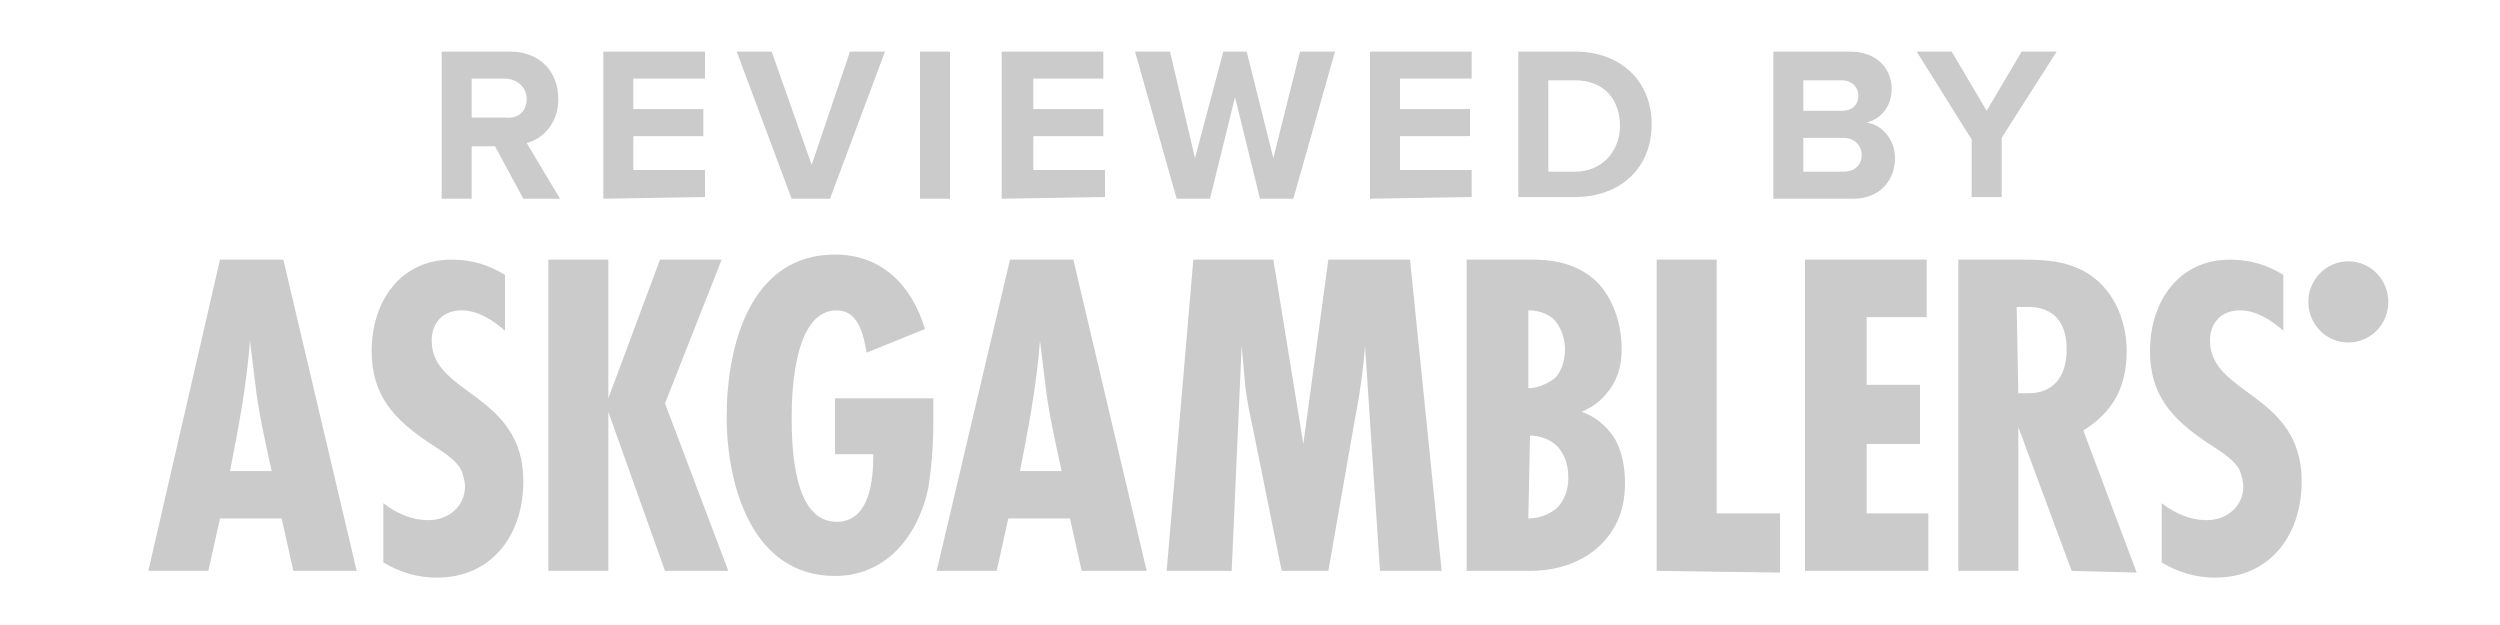 <svg width="156" height="39" viewBox="0 0 156 39" fill="none" xmlns="http://www.w3.org/2000/svg">
<g clip-path="url(#clip0_10348_2504)">
<path d="M18.304 35.623L17.576 32.351H13.728L13 35.623H9.256L13.728 16.201H17.68L22.256 35.623H18.304ZM16.952 29.395C16.536 27.495 16.12 25.701 15.912 23.801L15.6 21.267C15.392 24.012 14.872 26.756 14.352 29.395H16.952ZM31.512 20.634C30.784 20.001 29.848 19.367 28.808 19.367C27.664 19.367 26.936 20.106 26.936 21.267C26.936 24.645 32.656 24.54 32.656 30.029C32.656 33.406 30.68 36.045 27.248 36.045C26.104 36.045 24.96 35.729 23.92 35.095V31.401C24.752 32.034 25.688 32.456 26.728 32.456C27.976 32.456 29.016 31.612 29.016 30.345C29.016 30.029 28.912 29.712 28.808 29.395C28.496 28.656 27.352 28.023 26.728 27.601C24.544 26.123 23.192 24.645 23.192 21.901C23.192 18.84 24.96 16.201 28.184 16.201C29.432 16.201 30.472 16.517 31.512 17.151V20.634ZM41.496 35.623L37.96 25.701V35.623H34.216V16.201H37.96V24.856L41.184 16.201H45.032L41.496 25.173L45.448 35.623H41.496ZM58.24 24.856V26.334C58.24 27.706 58.136 29.079 57.928 30.451C57.304 33.406 55.328 35.94 52.104 35.94C46.904 35.94 45.344 30.24 45.344 26.017C45.344 21.584 46.8 15.884 52.104 15.884C55.016 15.884 56.888 17.784 57.72 20.529L54.08 22.006C53.872 20.845 53.56 19.367 52.208 19.367C49.608 19.367 49.4 24.223 49.4 26.017C49.4 27.918 49.504 32.562 52.208 32.562C54.288 32.562 54.496 29.923 54.496 28.34H52.104V24.856H58.24ZM67.496 35.623L66.768 32.351H62.92L62.192 35.623H58.448L63.024 16.201H66.976L71.552 35.623H67.496ZM66.248 29.395C65.832 27.495 65.416 25.701 65.208 23.801L64.896 21.267C64.688 24.012 64.168 26.756 63.648 29.395H66.248ZM86.112 35.623L85.176 21.584C85.072 23.062 84.864 24.54 84.552 26.123L82.888 35.623H79.976L78.208 26.862C78 25.912 77.792 24.962 77.688 23.906L77.48 21.584L76.856 35.623H72.8L74.464 16.201H79.456L81.328 27.706L82.888 16.201H87.984L89.96 35.623H86.112ZM95.576 16.201C96.616 16.201 98.28 16.306 99.632 17.573C100.672 18.629 101.192 20.212 101.192 21.795C101.192 22.745 100.984 23.695 100.256 24.54C99.944 24.962 99.424 25.384 98.696 25.701C99.944 26.123 100.568 27.073 100.776 27.39C101.296 28.34 101.4 29.395 101.4 30.134C101.4 31.612 100.984 32.879 99.944 33.934C98.488 35.412 96.512 35.623 95.472 35.623H91.52V16.201H95.576ZM95.368 24.223C95.992 24.223 96.616 23.906 97.032 23.59C97.552 23.062 97.656 22.218 97.656 21.795C97.656 21.373 97.552 20.634 97.032 20.001C96.72 19.684 96.2 19.367 95.368 19.367V24.223ZM95.368 32.351C95.992 32.351 96.616 32.14 97.136 31.718C97.552 31.295 97.864 30.662 97.864 29.817C97.864 28.867 97.552 28.234 97.136 27.812C96.72 27.39 95.992 27.179 95.472 27.179L95.368 32.351ZM103.376 35.623V16.201H107.12V32.034H111.072V35.729L103.376 35.623ZM112.632 35.623V16.201H120.224V19.79H116.48V24.012H119.808V27.706H116.48V32.034H120.328V35.623H112.632ZM129.272 35.623L125.944 26.651V35.623H122.2V16.201H126.256C127.712 16.201 129.168 16.306 130.416 17.151C131.976 18.206 132.704 20.106 132.704 21.901C132.704 24.117 131.872 25.701 130 26.862L133.328 35.729L129.272 35.623ZM125.944 24.54H126.568C128.232 24.54 128.96 23.379 128.96 21.795C128.96 20.212 128.232 19.156 126.568 19.156H125.84L125.944 24.54ZM142.48 20.634C141.752 20.001 140.816 19.367 139.776 19.367C138.632 19.367 137.904 20.106 137.904 21.267C137.904 24.645 143.624 24.54 143.624 30.029C143.624 33.406 141.648 36.045 138.216 36.045C137.072 36.045 135.928 35.729 134.888 35.095V31.401C135.72 32.034 136.656 32.456 137.696 32.456C138.944 32.456 139.984 31.612 139.984 30.345C139.984 30.029 139.88 29.712 139.776 29.395C139.464 28.656 138.32 28.023 137.696 27.601C135.512 26.123 134.16 24.645 134.16 21.901C134.16 18.84 135.928 16.201 139.152 16.201C140.4 16.201 141.44 16.517 142.48 17.151V20.634Z" fill="#CBCBCB"/>
<path d="M146.536 21.373C147.914 21.373 149.032 20.239 149.032 18.84C149.032 17.441 147.914 16.306 146.536 16.306C145.157 16.306 144.04 17.441 144.04 18.84C144.04 20.239 145.157 21.373 146.536 21.373Z" fill="#CBCBCB"/>
<path d="M32.656 12.401L30.888 9.129H29.432V12.401H27.56V3.218H31.824C33.696 3.218 34.84 4.484 34.84 6.173C34.84 7.756 33.8 8.706 32.864 8.918L34.944 12.401H32.656ZM32.864 6.173C32.864 5.434 32.24 4.906 31.512 4.906H29.432V7.334H31.512C32.24 7.44 32.864 7.018 32.864 6.173ZM37.648 12.401V3.218H43.992V4.906H39.52V6.806H43.888V8.495H39.52V10.606H43.992V12.295L37.648 12.401ZM49.4 12.401L45.968 3.218H48.152L50.648 10.29L53.04 3.218H55.224L51.792 12.401H49.4ZM57.408 12.401V3.218H59.28V12.401H57.408ZM62.504 12.401V3.218H68.848V4.906H64.48V6.806H68.848V8.495H64.48V10.606H68.952V12.295L62.504 12.401ZM78.624 12.401L77.064 6.068L75.504 12.401H73.424L70.824 3.218H73.008L74.568 9.868L76.336 3.218H77.792L79.456 9.868L81.12 3.218H83.304L80.704 12.401H78.624ZM85.488 12.401V3.218H91.832V4.906H87.36V6.806H91.728V8.495H87.36V10.606H91.832V12.295L85.488 12.401ZM94.744 12.401V3.218H98.28C101.088 3.218 103.064 5.012 103.064 7.756C103.064 10.501 101.088 12.295 98.28 12.295H94.744V12.401ZM101.088 7.862C101.088 6.279 100.152 5.012 98.28 5.012H96.616V10.712H98.28C100.048 10.712 101.088 9.34 101.088 7.862ZM110.656 12.401V3.218H115.44C117.208 3.218 118.04 4.379 118.04 5.54C118.04 6.701 117.312 7.44 116.48 7.651C117.416 7.756 118.248 8.706 118.248 9.868C118.248 11.24 117.312 12.401 115.648 12.401H110.656ZM115.96 5.962C115.96 5.434 115.544 5.012 114.92 5.012H112.528V6.912H114.92C115.648 6.912 115.96 6.49 115.96 5.962ZM116.168 9.656C116.168 9.129 115.752 8.601 115.024 8.601H112.528V10.712H115.024C115.752 10.712 116.168 10.29 116.168 9.656ZM123.032 12.401V8.706L119.6 3.218H121.784L123.968 6.912L126.152 3.218H128.336L124.904 8.601V12.295H123.032V12.401Z" fill="#CBCBCB"/>
</g>
<defs>
<clipPath id="clip0_10348_2504">
<rect width="156" height="38" fill="white" transform="translate(0 0.368)"/>
</clipPath>
</defs>
</svg>
